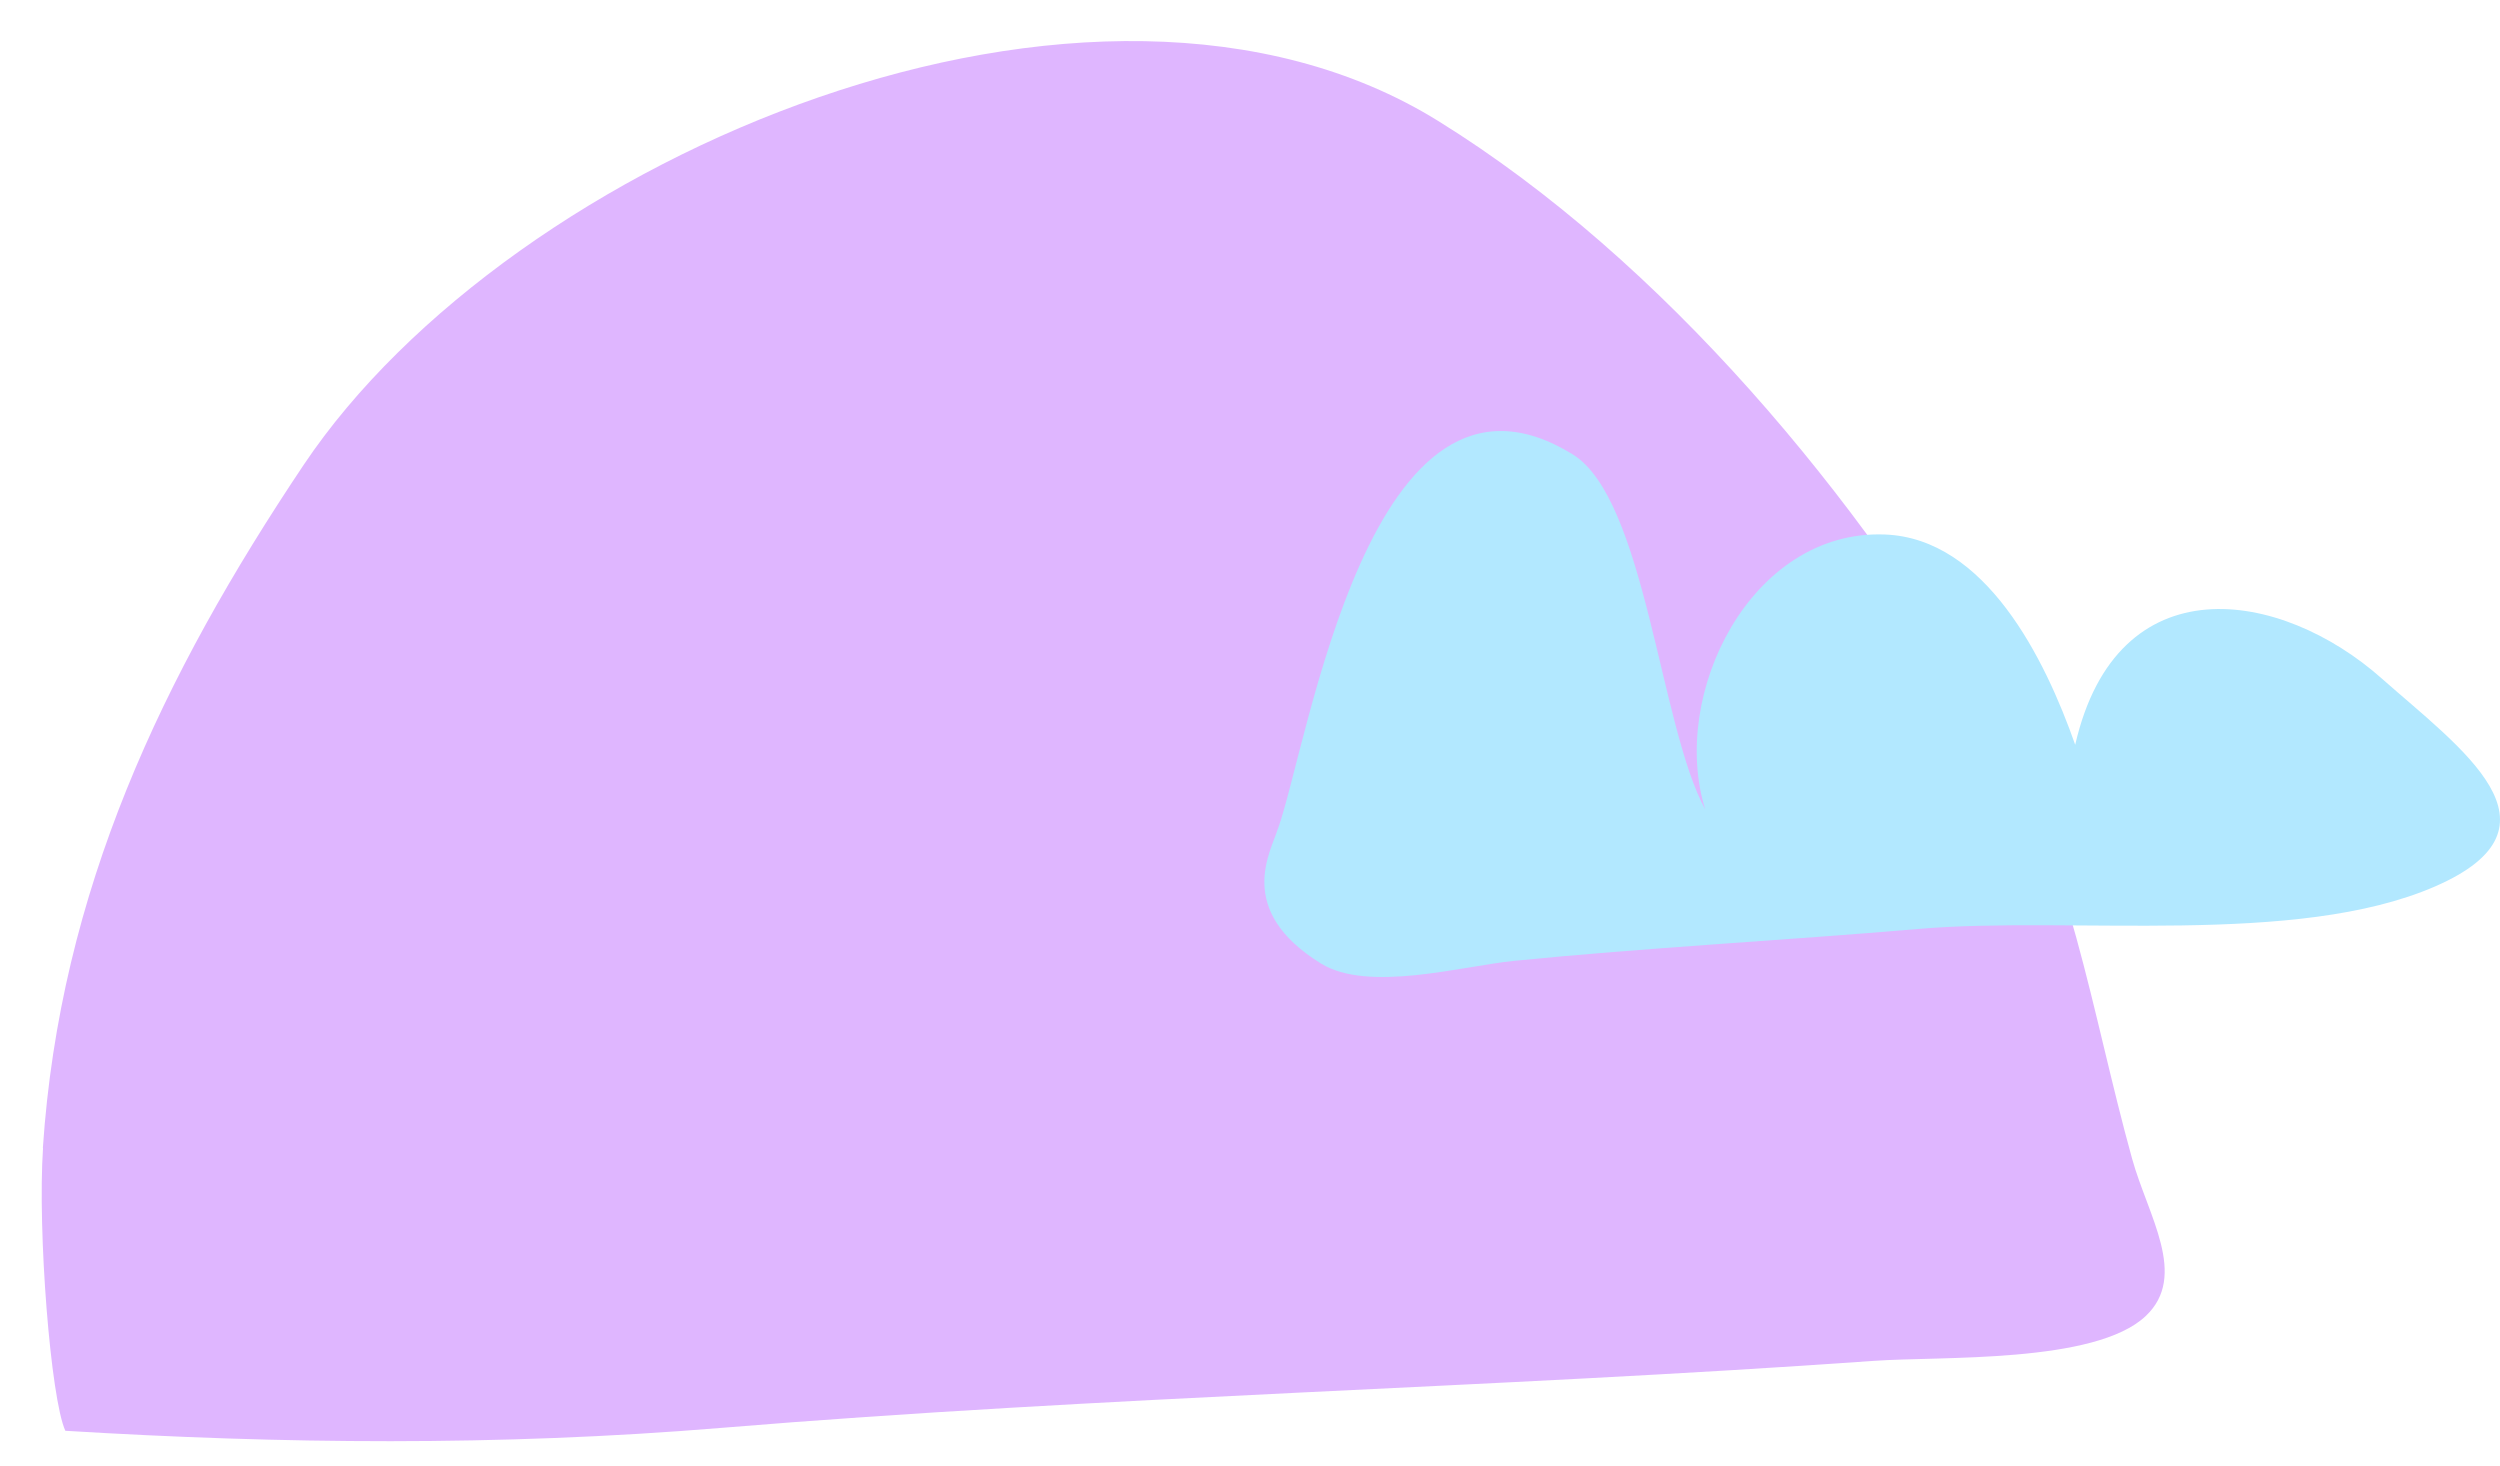 <?xml version="1.0" encoding="UTF-8"?> <svg xmlns="http://www.w3.org/2000/svg" width="174" height="102" viewBox="0 0 174 102" fill="none"><path d="M2.983 79.905C4.183 62.014 11.284 47.067 21.142 32.346C35.524 10.892 76.096 -6.454 100.097 8.419C115.763 18.123 129.497 34.664 138.643 50.504C144.163 60.057 145.525 70.272 148.393 80.642C149.49 84.603 152.316 88.791 149.342 91.596C145.82 94.925 135.082 94.381 130.404 94.717C103.8 96.611 76.884 97.172 50.222 99.379C34.686 100.668 19.549 100.496 4.548 99.583C3.522 97.332 2.607 85.676 2.994 79.904L2.983 79.905Z" fill="#DFB6FF"></path><path d="M88.928 57.732C91.048 51.934 95.303 22.902 109.453 31.62C114.527 34.744 115.524 50.571 118.686 56.339C116.179 48.354 121.855 36.849 131.177 37.201C138.192 37.463 142.328 45.837 144.434 51.837C147.35 39.133 158.74 40.983 165.77 47.223C171.231 52.062 179.087 57.522 169.468 61.702C159.782 65.904 144.159 63.739 133.542 64.653C124.184 65.454 114.415 65.971 105.369 66.877C101.761 67.237 95.237 69.102 91.933 67.057C85.892 63.32 88.496 59.215 88.92 57.732H88.928Z" fill="#B2E8FF"></path></svg> 